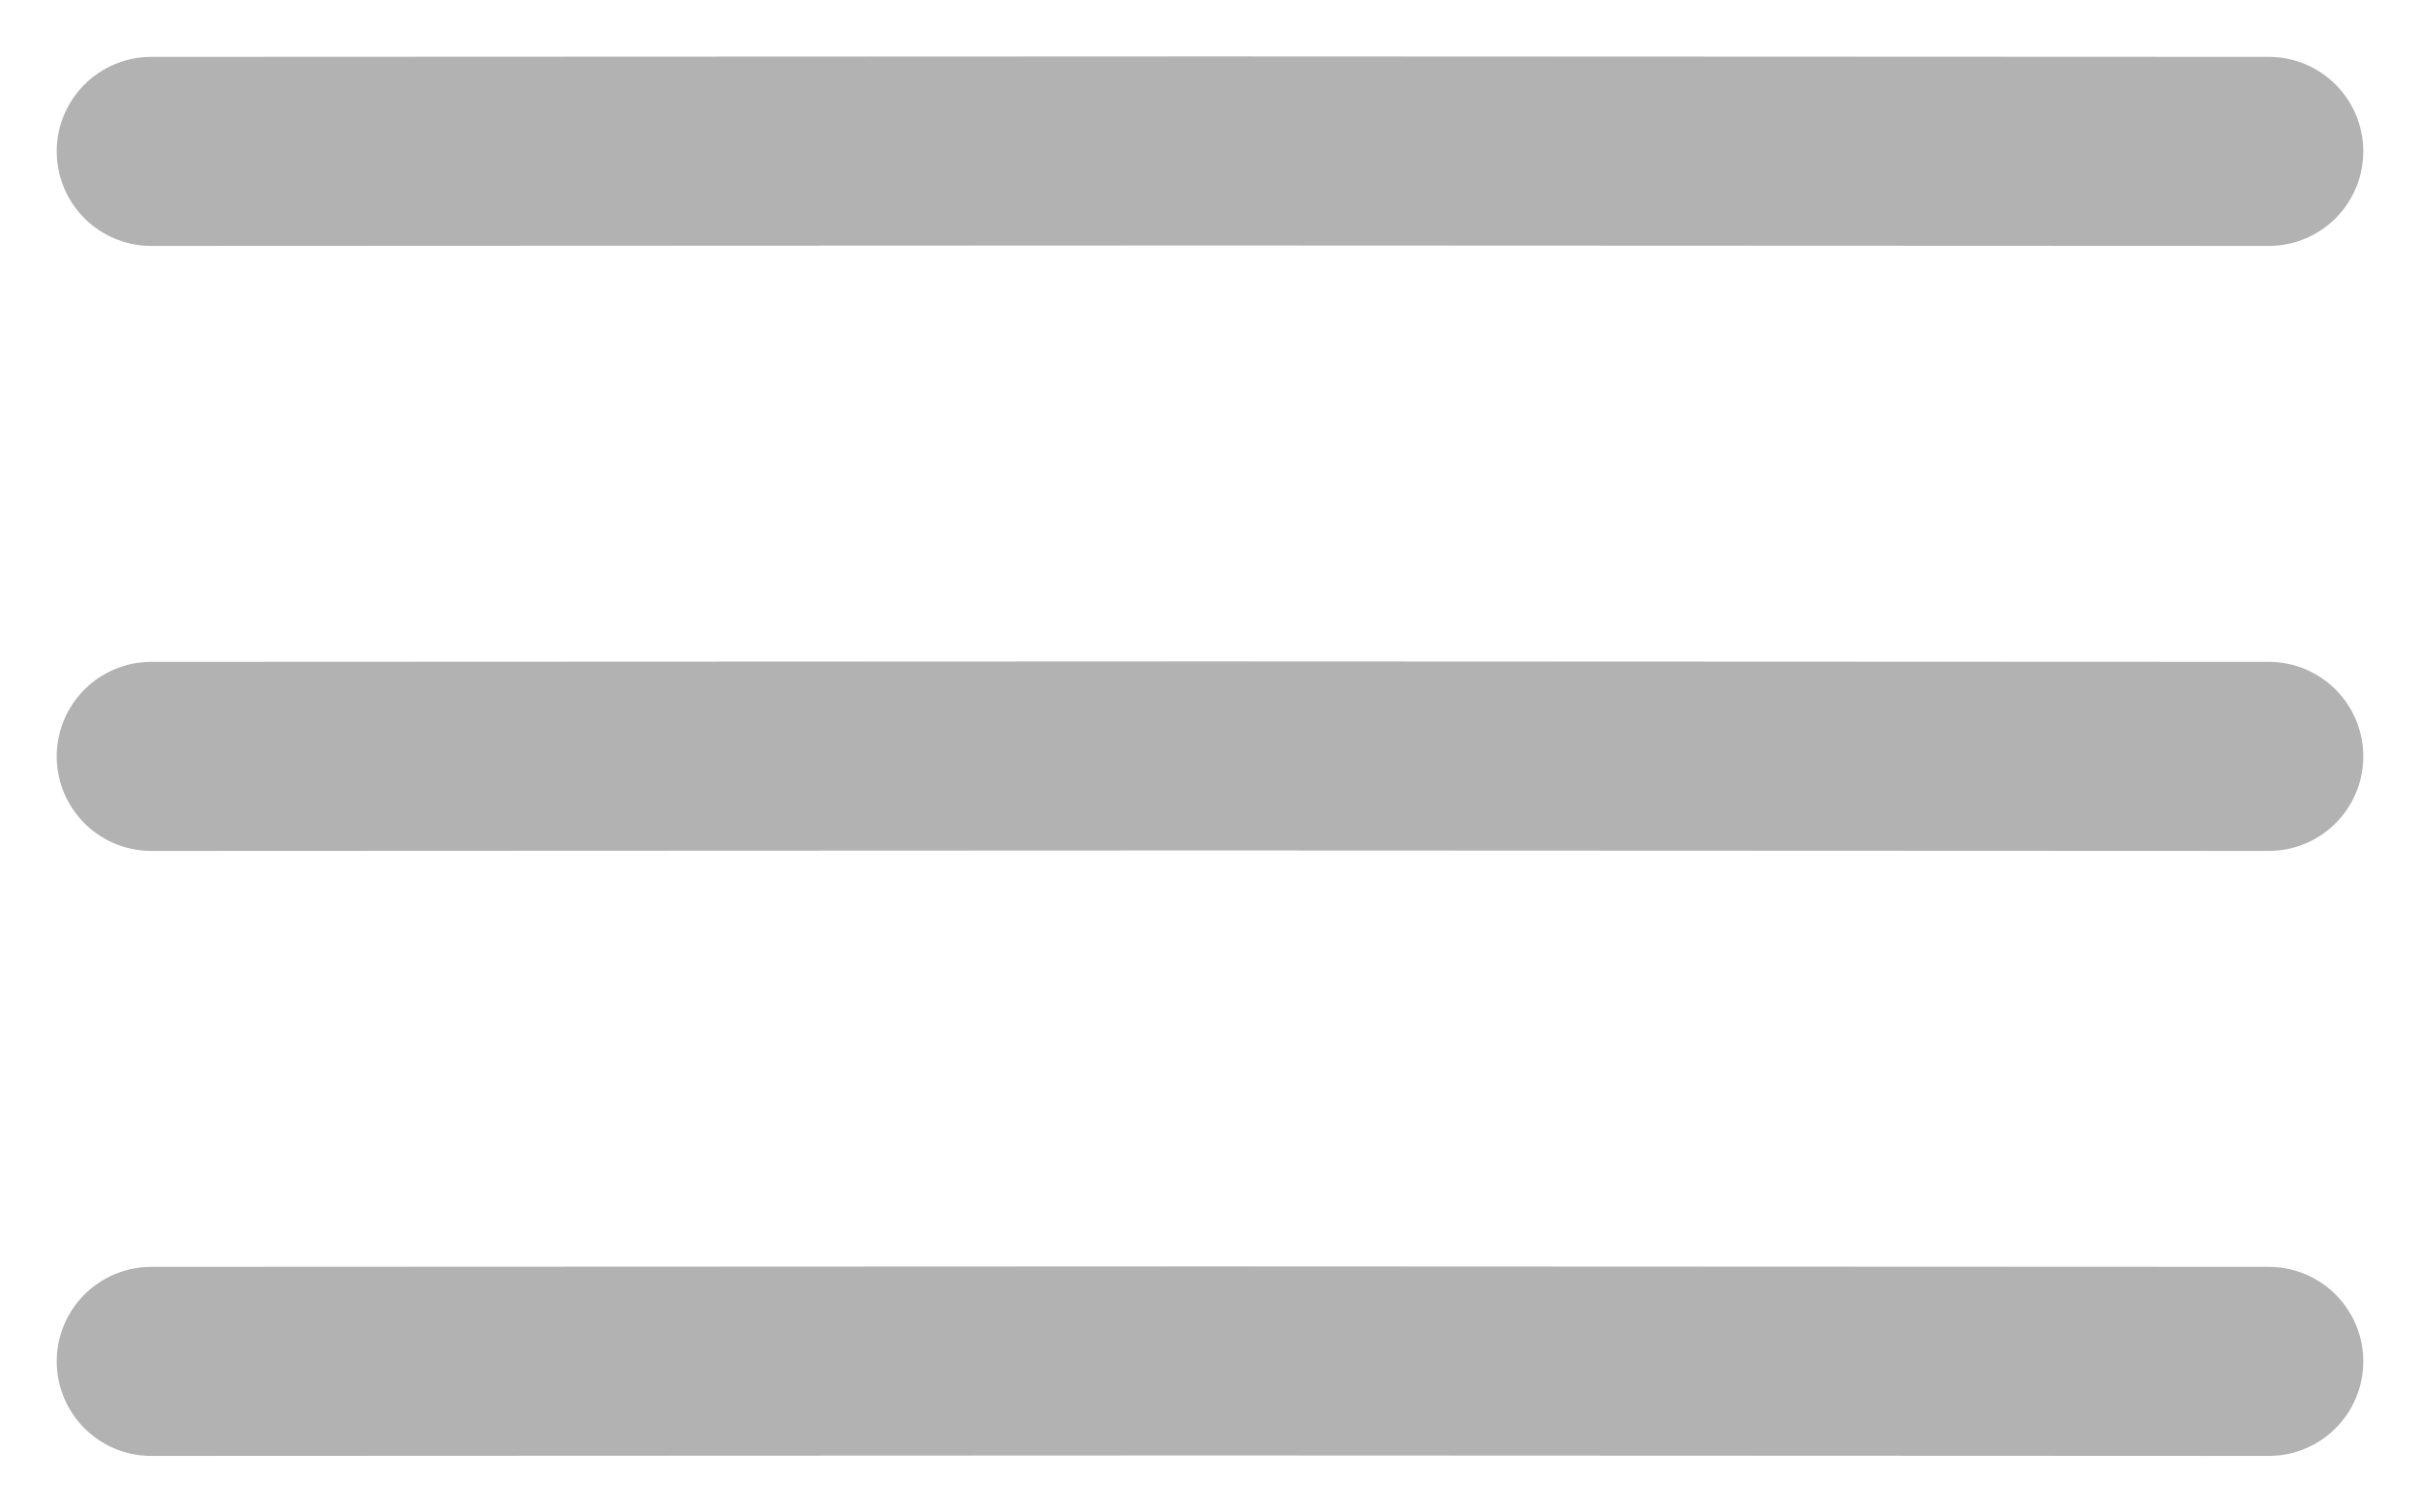 <?xml version="1.0" encoding="UTF-8"?> <svg xmlns="http://www.w3.org/2000/svg" width="16" height="10" viewBox="0 0 16 10" fill="none"><path d="M1 1.001L8 0.998L15 1.001" stroke="#B2B2B2" stroke-width="1.25" stroke-linecap="round"></path><path d="M1 5.001L8 4.998L15 5.001" stroke="#B2B2B2" stroke-width="1.25" stroke-linecap="round"></path><path d="M1 9.001L8 8.998L15 9.001" stroke="#B2B2B2" stroke-width="1.25" stroke-linecap="round"></path></svg> 